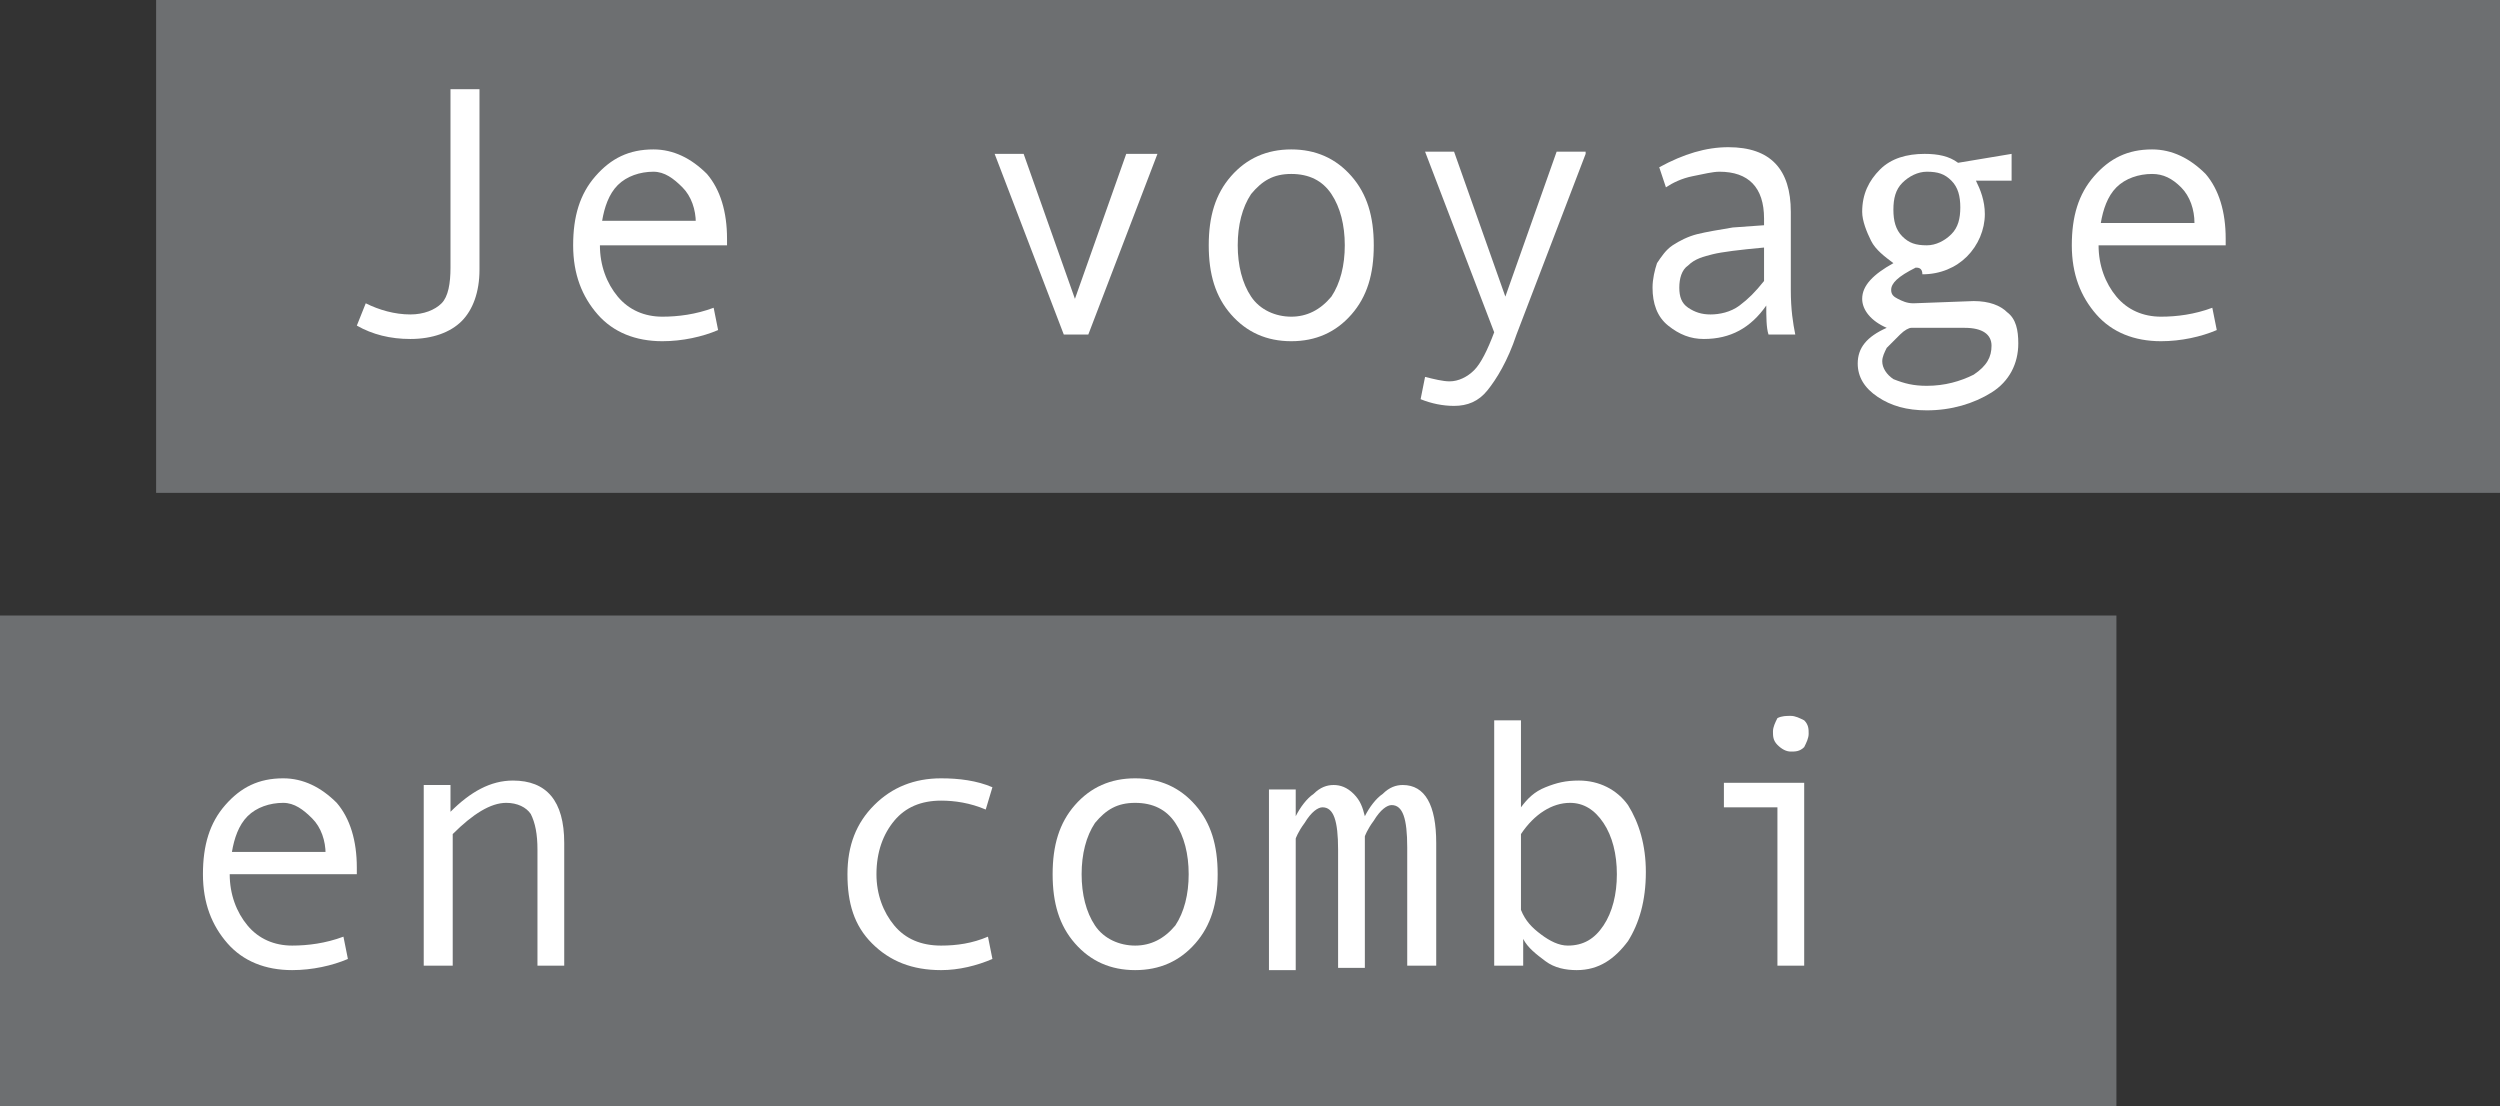 <?xml version="1.0" encoding="utf-8"?>
<!-- Generator: Adobe Illustrator 19.2.1, SVG Export Plug-In . SVG Version: 6.00 Build 0)  -->
<svg version="1.1" id="Calque_1" xmlns="http://www.w3.org/2000/svg" xmlns:xlink="http://www.w3.org/1999/xlink" x="0px" y="0px"
	 viewBox="0 0 112.1 49.6" style="enable-background:new 0 0 112.1 49.6;" xml:space="preserve">
<rect x="0" y="0" width="112.1" height="49.6" fill="#333333" stroke="none"/>
<style type="text/css">
	.st0{fill:#6D6F71;}
	.st1{fill:#FFFFFF;}
</style>
<g>
	<rect x="7" class="st0" width="105.1" height="22.1"/>
	<rect y="27.6" class="st0" width="94.9" height="22.1"/>
	<g>
		<path class="st1" d="M21.5,12.1c0,1-0.3,1.8-0.8,2.3c-0.5,0.5-1.3,0.8-2.3,0.8c-0.9,0-1.7-0.2-2.4-0.6l0.4-1
			c0.6,0.3,1.3,0.5,2,0.5c0.6,0,1.1-0.2,1.4-0.5s0.4-0.9,0.4-1.6V4h1.3V12.1z"/>
		<path class="st1" d="M32.5,11h-5.6c0,0.9,0.3,1.7,0.8,2.3c0.5,0.6,1.2,0.9,2,0.9c0.7,0,1.5-0.1,2.3-0.4l0.2,1
			c-0.7,0.3-1.6,0.5-2.5,0.5c-1.2,0-2.2-0.4-2.9-1.2c-0.7-0.8-1.1-1.8-1.1-3.1c0-1.3,0.3-2.3,1-3.1s1.5-1.2,2.6-1.2
			c0.9,0,1.7,0.4,2.4,1.1c0.6,0.7,0.9,1.7,0.9,2.9V11z M31.2,10c0-0.6-0.2-1.2-0.6-1.6c-0.4-0.4-0.8-0.7-1.3-0.7
			c-0.6,0-1.2,0.2-1.6,0.6c-0.4,0.4-0.6,1-0.7,1.6H31.2z"/>
		<path class="st1" d="M51.9,6.9L48.8,15h-1.1l-3.1-8.1h1.3l2.3,6.5l2.3-6.5H51.9z"/>
		<path class="st1" d="M57.9,6.7c1.1,0,2,0.4,2.7,1.2c0.7,0.8,1,1.8,1,3.1c0,1.3-0.3,2.3-1,3.1c-0.7,0.8-1.6,1.2-2.7,1.2
			c-1.1,0-2-0.4-2.7-1.2c-0.7-0.8-1-1.8-1-3.1c0-1.3,0.3-2.3,1-3.1C55.9,7.1,56.8,6.7,57.9,6.7z M57.9,14.2c0.7,0,1.3-0.3,1.8-0.9
			c0.4-0.6,0.6-1.4,0.6-2.3c0-0.9-0.2-1.7-0.6-2.3s-1-0.9-1.8-0.9c-0.8,0-1.3,0.3-1.8,0.9c-0.4,0.6-0.6,1.4-0.6,2.3
			c0,0.9,0.2,1.7,0.6,2.3S57.2,14.2,57.9,14.2z"/>
		<path class="st1" d="M71.1,6.9L68,15c-0.4,1.2-0.9,2-1.3,2.5c-0.4,0.5-0.9,0.7-1.5,0.7c-0.5,0-1-0.1-1.5-0.3l0.2-1
			c0.4,0.1,0.8,0.2,1.1,0.2c0.4,0,0.8-0.2,1.1-0.5c0.3-0.3,0.6-0.9,0.9-1.7l-3.1-8.1h1.3l2.3,6.5l2.3-6.5H71.1z"/>
		<path class="st1" d="M80.5,15h-1.2c-0.1-0.3-0.1-0.8-0.1-1.3c-0.7,1-1.6,1.5-2.8,1.5c-0.6,0-1.1-0.2-1.6-0.6s-0.7-1-0.7-1.7
			c0-0.4,0.1-0.8,0.2-1.1c0.2-0.3,0.4-0.6,0.7-0.8s0.7-0.4,1.1-0.5c0.4-0.1,1-0.2,1.6-0.3l1.4-0.1V9.8c0-1.4-0.7-2.1-2-2.1
			c-0.3,0-0.7,0.1-1.2,0.2c-0.5,0.1-0.9,0.3-1.2,0.5l-0.3-0.9c1.1-0.6,2.1-0.9,3.1-0.9c1.9,0,2.8,1,2.8,2.9v3.5
			C80.3,13.9,80.4,14.5,80.5,15z M79.1,12.6v-1.5c-1.1,0.1-1.9,0.2-2.3,0.3c-0.4,0.1-0.8,0.2-1.1,0.5c-0.3,0.2-0.4,0.6-0.4,1
			c0,0.4,0.1,0.7,0.4,0.9c0.3,0.2,0.6,0.3,1,0.3c0.4,0,0.9-0.1,1.3-0.4C78.4,13.4,78.7,13.1,79.1,12.6z"/>
		<path class="st1" d="M85.9,12c-0.8,0.4-1.1,0.7-1.1,1c0,0.2,0.1,0.3,0.3,0.4c0.2,0.1,0.4,0.2,0.7,0.2l2.7-0.1
			c0.7,0,1.2,0.2,1.5,0.5c0.4,0.3,0.5,0.8,0.5,1.4c0,0.9-0.4,1.7-1.2,2.2c-0.8,0.5-1.8,0.8-2.9,0.8c-0.9,0-1.6-0.2-2.2-0.6
			c-0.6-0.4-0.9-0.9-0.9-1.5c0-0.7,0.4-1.2,1.3-1.6c-0.7-0.3-1.1-0.8-1.1-1.3c0-0.6,0.5-1.1,1.4-1.6c-0.4-0.3-0.8-0.6-1-1
			s-0.4-0.9-0.4-1.3c0-0.8,0.3-1.4,0.8-1.9c0.5-0.5,1.2-0.7,2-0.7c0.6,0,1.1,0.1,1.5,0.4l2.4-0.4v1.2h-1.6c0.2,0.4,0.4,0.9,0.4,1.5
			c0,0.7-0.3,1.4-0.8,1.9s-1.2,0.8-2,0.8C86.2,12,86,12,85.9,12z M86.4,17.3c0.8,0,1.5-0.2,2.1-0.5c0.6-0.4,0.8-0.8,0.8-1.3
			c0-0.5-0.4-0.8-1.2-0.8c-0.3,0-0.7,0-1.4,0c-0.4,0-0.7,0-1,0c-0.1,0-0.3,0.1-0.5,0.3s-0.4,0.4-0.6,0.6c-0.1,0.2-0.2,0.4-0.2,0.6
			c0,0.3,0.2,0.6,0.5,0.8C85.4,17.2,85.8,17.3,86.4,17.3z M86.4,11c0.4,0,0.8-0.2,1.1-0.5c0.3-0.3,0.4-0.7,0.4-1.2
			c0-0.5-0.1-0.9-0.4-1.2c-0.3-0.3-0.6-0.4-1.1-0.4c-0.4,0-0.8,0.2-1.1,0.5c-0.3,0.3-0.4,0.7-0.4,1.2c0,0.5,0.1,0.9,0.4,1.2
			C85.6,10.9,85.9,11,86.4,11z"/>
		<path class="st1" d="M99.7,11h-5.6c0,0.9,0.3,1.7,0.8,2.3c0.5,0.6,1.2,0.9,2,0.9c0.7,0,1.5-0.1,2.3-0.4l0.2,1
			c-0.7,0.3-1.6,0.5-2.5,0.5c-1.2,0-2.2-0.4-2.9-1.2c-0.7-0.8-1.1-1.8-1.1-3.1c0-1.3,0.3-2.3,1-3.1s1.5-1.2,2.6-1.2
			c0.9,0,1.7,0.4,2.4,1.1c0.6,0.7,0.9,1.7,0.9,2.9V11z M98.4,10c0-0.6-0.2-1.2-0.6-1.6C97.4,8,97,7.8,96.5,7.8
			c-0.6,0-1.2,0.2-1.6,0.6c-0.4,0.4-0.6,1-0.7,1.6H98.4z"/>
	</g>
	<g>
		<path class="st1" d="M15.9,39.2h-5.6c0,0.9,0.3,1.7,0.8,2.3c0.5,0.6,1.2,0.9,2,0.9c0.7,0,1.5-0.1,2.3-0.4l0.2,1
			c-0.7,0.3-1.6,0.5-2.5,0.5c-1.2,0-2.2-0.4-2.9-1.2c-0.7-0.8-1.1-1.8-1.1-3.1c0-1.3,0.3-2.3,1-3.1c0.7-0.8,1.5-1.2,2.6-1.2
			c0.9,0,1.7,0.4,2.4,1.1c0.6,0.7,0.9,1.7,0.9,2.9V39.2z M14.6,38.3c0-0.6-0.2-1.2-0.6-1.6c-0.4-0.4-0.8-0.7-1.3-0.7
			c-0.6,0-1.2,0.2-1.6,0.6c-0.4,0.4-0.6,1-0.7,1.6H14.6z"/>
		<path class="st1" d="M25.3,43.3h-1.2v-5.2c0-0.7-0.1-1.2-0.3-1.6c-0.2-0.3-0.6-0.5-1.1-0.5c-0.7,0-1.5,0.5-2.4,1.4v5.9H19v-8.1
			h1.2v1.2c0.9-0.9,1.8-1.4,2.8-1.4c1.5,0,2.3,0.9,2.3,2.8V43.3z"/>
		<path class="st1" d="M44.5,43c-0.7,0.3-1.5,0.5-2.3,0.5c-1.3,0-2.3-0.4-3.1-1.2c-0.8-0.8-1.1-1.8-1.1-3.1c0-1.3,0.4-2.3,1.2-3.1
			c0.8-0.8,1.8-1.2,3-1.2c0.8,0,1.6,0.1,2.3,0.4l-0.3,1c-0.7-0.3-1.4-0.4-2-0.4c-0.9,0-1.6,0.3-2.1,0.9s-0.8,1.4-0.8,2.4
			c0,0.9,0.3,1.7,0.8,2.3c0.5,0.6,1.2,0.9,2.1,0.9c0.7,0,1.4-0.1,2.1-0.4L44.5,43z"/>
		<path class="st1" d="M50.9,34.9c1.1,0,2,0.4,2.7,1.2c0.7,0.8,1,1.8,1,3.1c0,1.3-0.3,2.3-1,3.1c-0.7,0.8-1.6,1.2-2.7,1.2
			c-1.1,0-2-0.4-2.7-1.2c-0.7-0.8-1-1.8-1-3.1c0-1.3,0.3-2.3,1-3.1C48.9,35.3,49.8,34.9,50.9,34.9z M50.9,42.4
			c0.7,0,1.3-0.3,1.8-0.9c0.4-0.6,0.6-1.4,0.6-2.3c0-0.9-0.2-1.7-0.6-2.3c-0.4-0.6-1-0.9-1.8-0.9c-0.8,0-1.3,0.3-1.8,0.9
			c-0.4,0.6-0.6,1.4-0.6,2.3c0,0.9,0.2,1.7,0.6,2.3S50.2,42.4,50.9,42.4z"/>
		<path class="st1" d="M64.3,43.3h-1.2v-5.3c0-1.3-0.2-1.9-0.7-1.9c-0.2,0-0.5,0.2-0.8,0.7c-0.3,0.4-0.4,0.7-0.4,0.7v5.9h-1.2v-5.3
			c0-1.3-0.2-1.9-0.7-1.9c-0.2,0-0.5,0.2-0.8,0.7c-0.3,0.4-0.4,0.7-0.4,0.7v5.9h-1.2v-8.1h1.2v1.2c0.2-0.4,0.5-0.8,0.8-1
			c0.3-0.3,0.6-0.4,0.9-0.4c0.3,0,0.6,0.1,0.9,0.4c0.3,0.3,0.4,0.6,0.5,1c0.2-0.4,0.5-0.8,0.8-1c0.3-0.3,0.6-0.4,0.9-0.4
			c1,0,1.5,0.9,1.5,2.6V43.3z"/>
		<path class="st1" d="M68.2,36.2c0.3-0.4,0.6-0.7,1.1-0.9c0.5-0.2,0.9-0.3,1.5-0.3c0.9,0,1.7,0.4,2.2,1.1c0.5,0.8,0.8,1.8,0.8,3
			c0,1.3-0.3,2.3-0.8,3.1c-0.6,0.8-1.3,1.3-2.3,1.3c-0.5,0-1-0.1-1.4-0.4c-0.4-0.3-0.8-0.6-1-1v1.2H67v-11h1.2V36.2z M68.2,37.4v3.4
			c0.2,0.5,0.5,0.8,0.9,1.1c0.4,0.3,0.8,0.5,1.2,0.5c0.7,0,1.2-0.3,1.6-0.9c0.4-0.6,0.6-1.4,0.6-2.3c0-0.9-0.2-1.7-0.6-2.3
			c-0.4-0.6-0.9-0.9-1.5-0.9C69.6,36,68.8,36.5,68.2,37.4z"/>
		<path class="st1" d="M80.9,43.3h-1.2v-7.1h-2.4v-1.1h3.6V43.3z M80.3,32.1c0.2,0,0.4,0.1,0.6,0.2c0.2,0.2,0.2,0.4,0.2,0.6
			c0,0.2-0.1,0.4-0.2,0.6c-0.2,0.2-0.4,0.2-0.6,0.2c-0.2,0-0.4-0.1-0.6-0.3c-0.2-0.2-0.2-0.4-0.2-0.6c0-0.2,0.1-0.4,0.2-0.6
			C79.9,32.1,80.1,32.1,80.3,32.1z"/>
	</g>
</g>
</svg>
